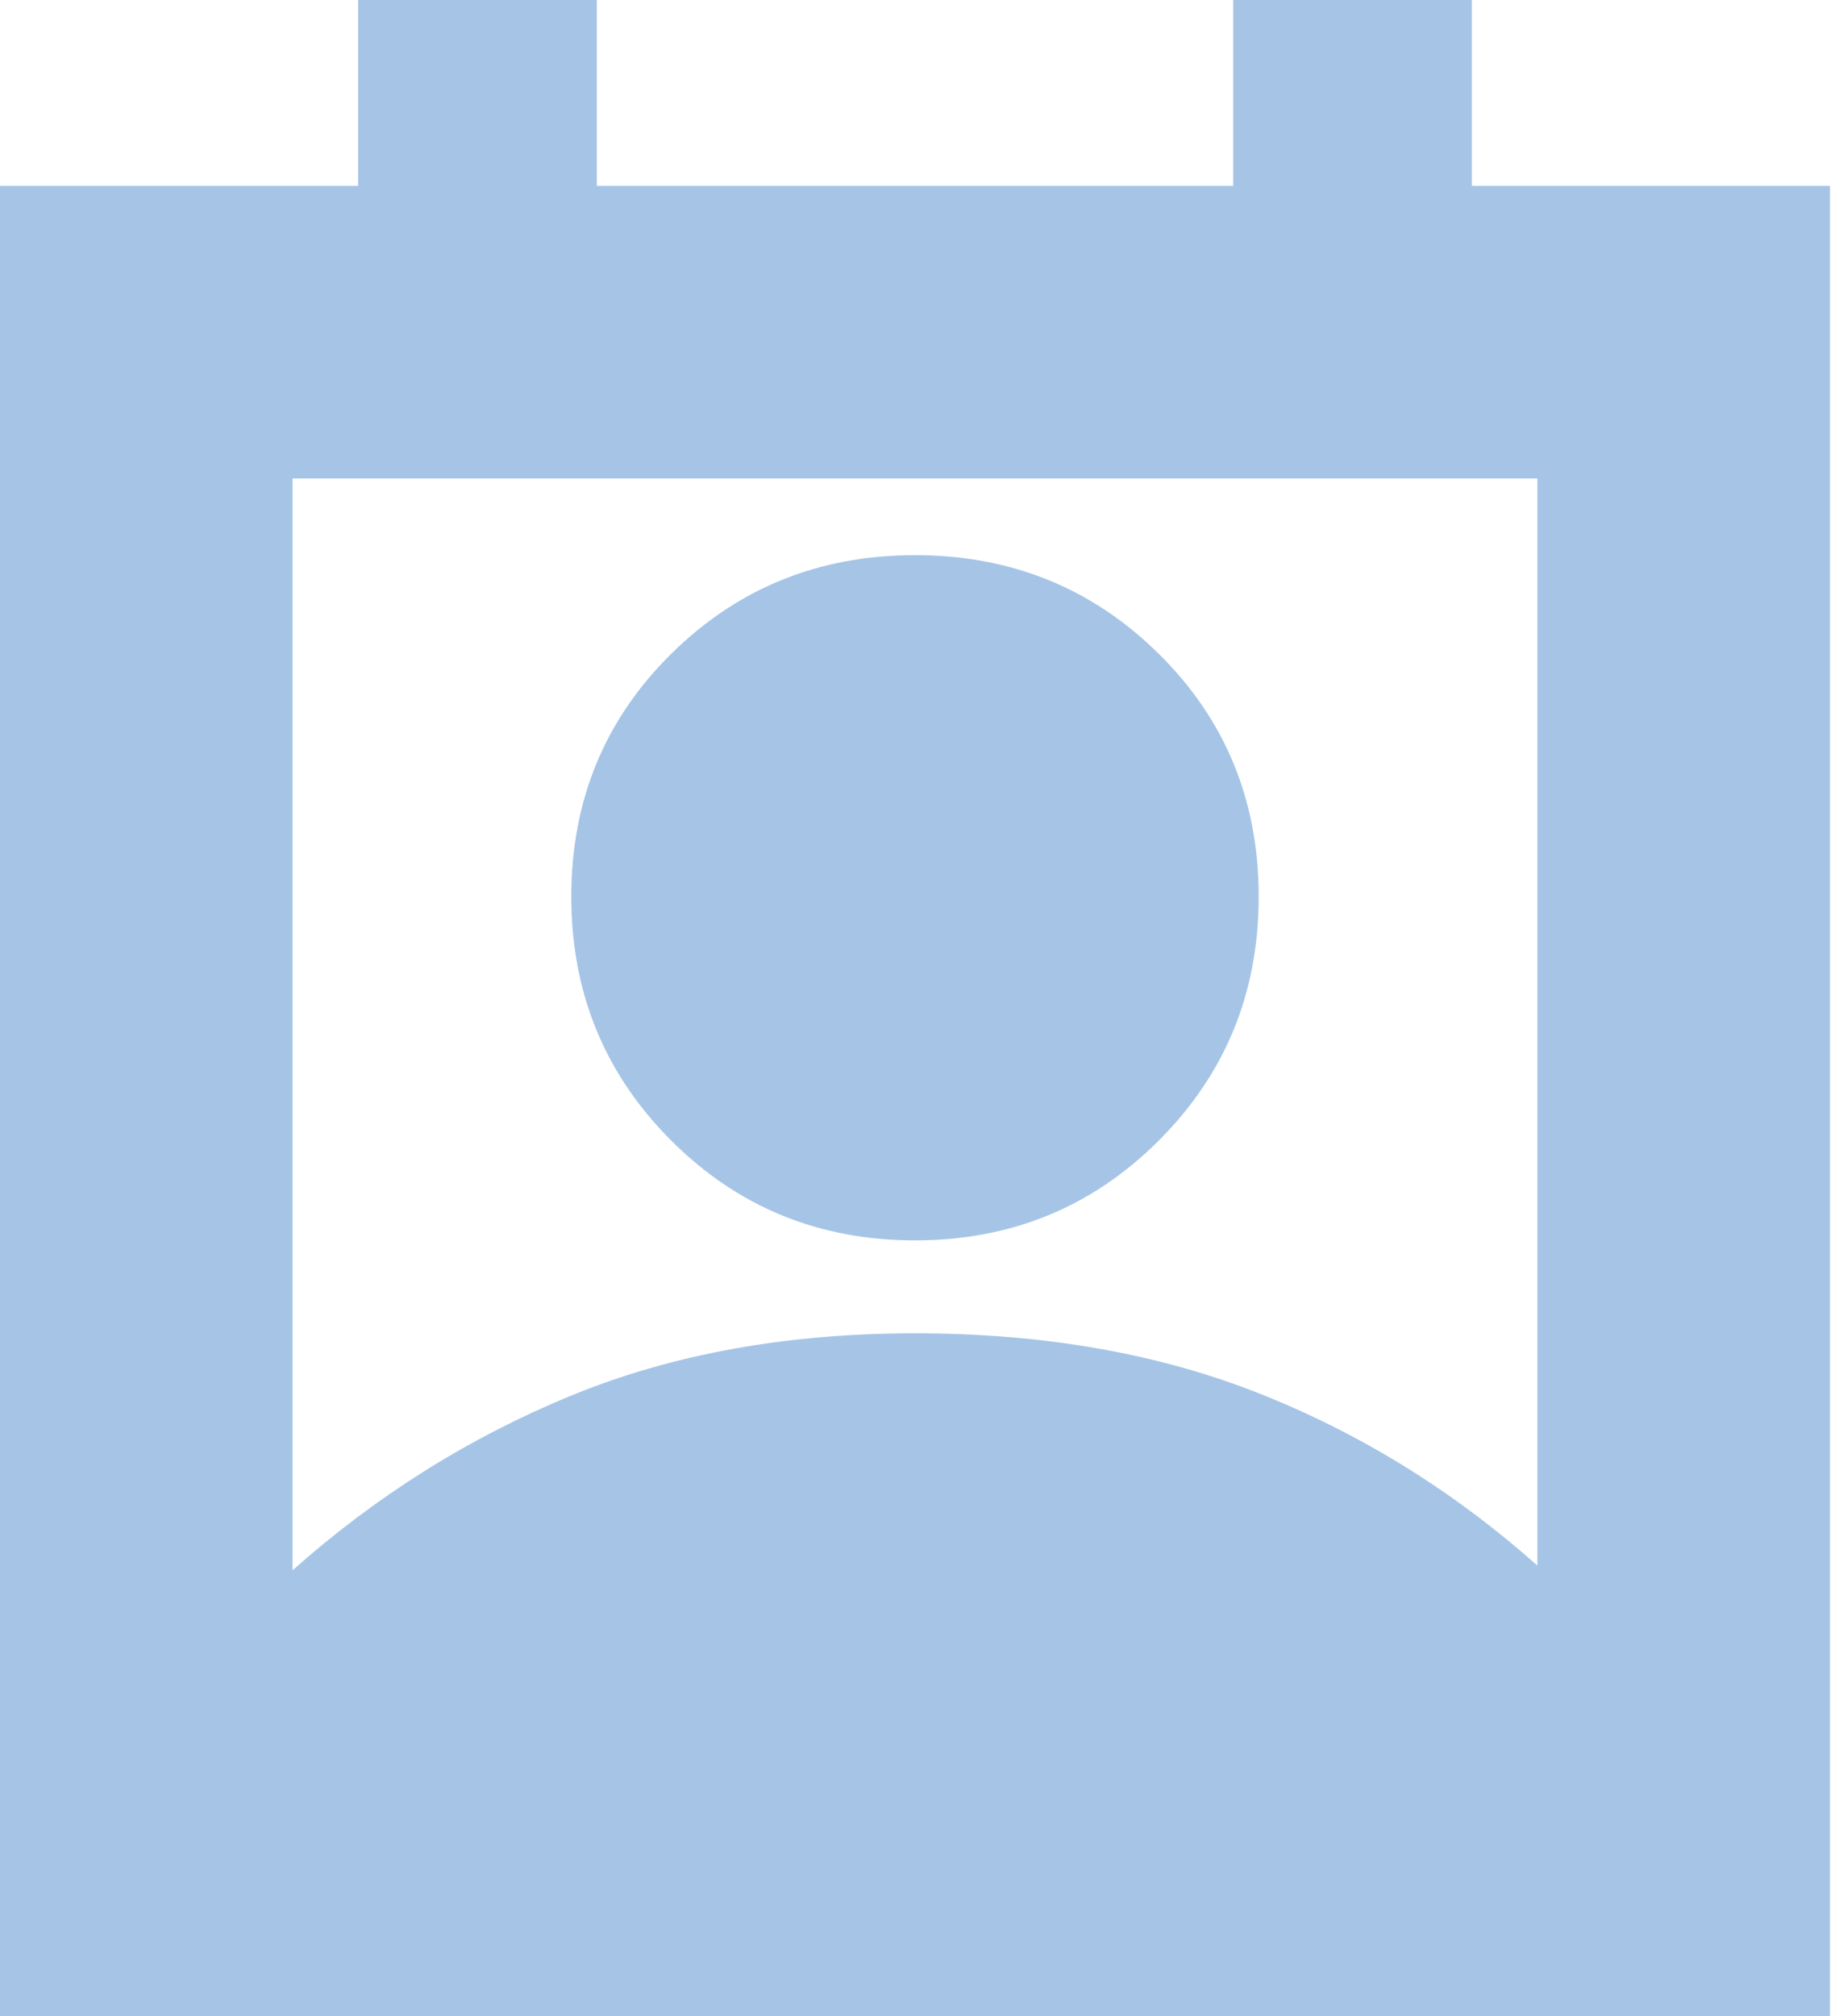 <svg width="545" height="600" viewBox="0 0 545 600" fill="none" xmlns="http://www.w3.org/2000/svg">
<path d="M87.097 467.281C111.982 445.161 139.516 427.88 169.7 415.438C199.885 402.995 234.101 396.774 272.35 396.774C310.599 396.774 344.816 402.765 375 414.747C405.184 426.728 432.719 443.779 457.604 465.899V142.396H87.097V467.281ZM272.35 369.124C243.779 369.124 219.585 359.217 199.77 339.401C179.954 319.585 170.046 295.392 170.046 266.82C170.046 238.249 179.954 214.171 199.77 194.585C219.585 175 243.779 165.207 272.35 165.207C300.922 165.207 325.115 175 344.931 194.585C364.747 214.171 374.654 238.249 374.654 266.82C374.654 295.392 364.747 319.585 344.931 339.401C325.115 359.217 300.922 369.124 272.35 369.124ZM0 600V55.3H106.59V0H177.65V55.3H367.051V0H438.111V55.3H544.7V600H0Z" fill="#A6C5E6"/>
</svg>
